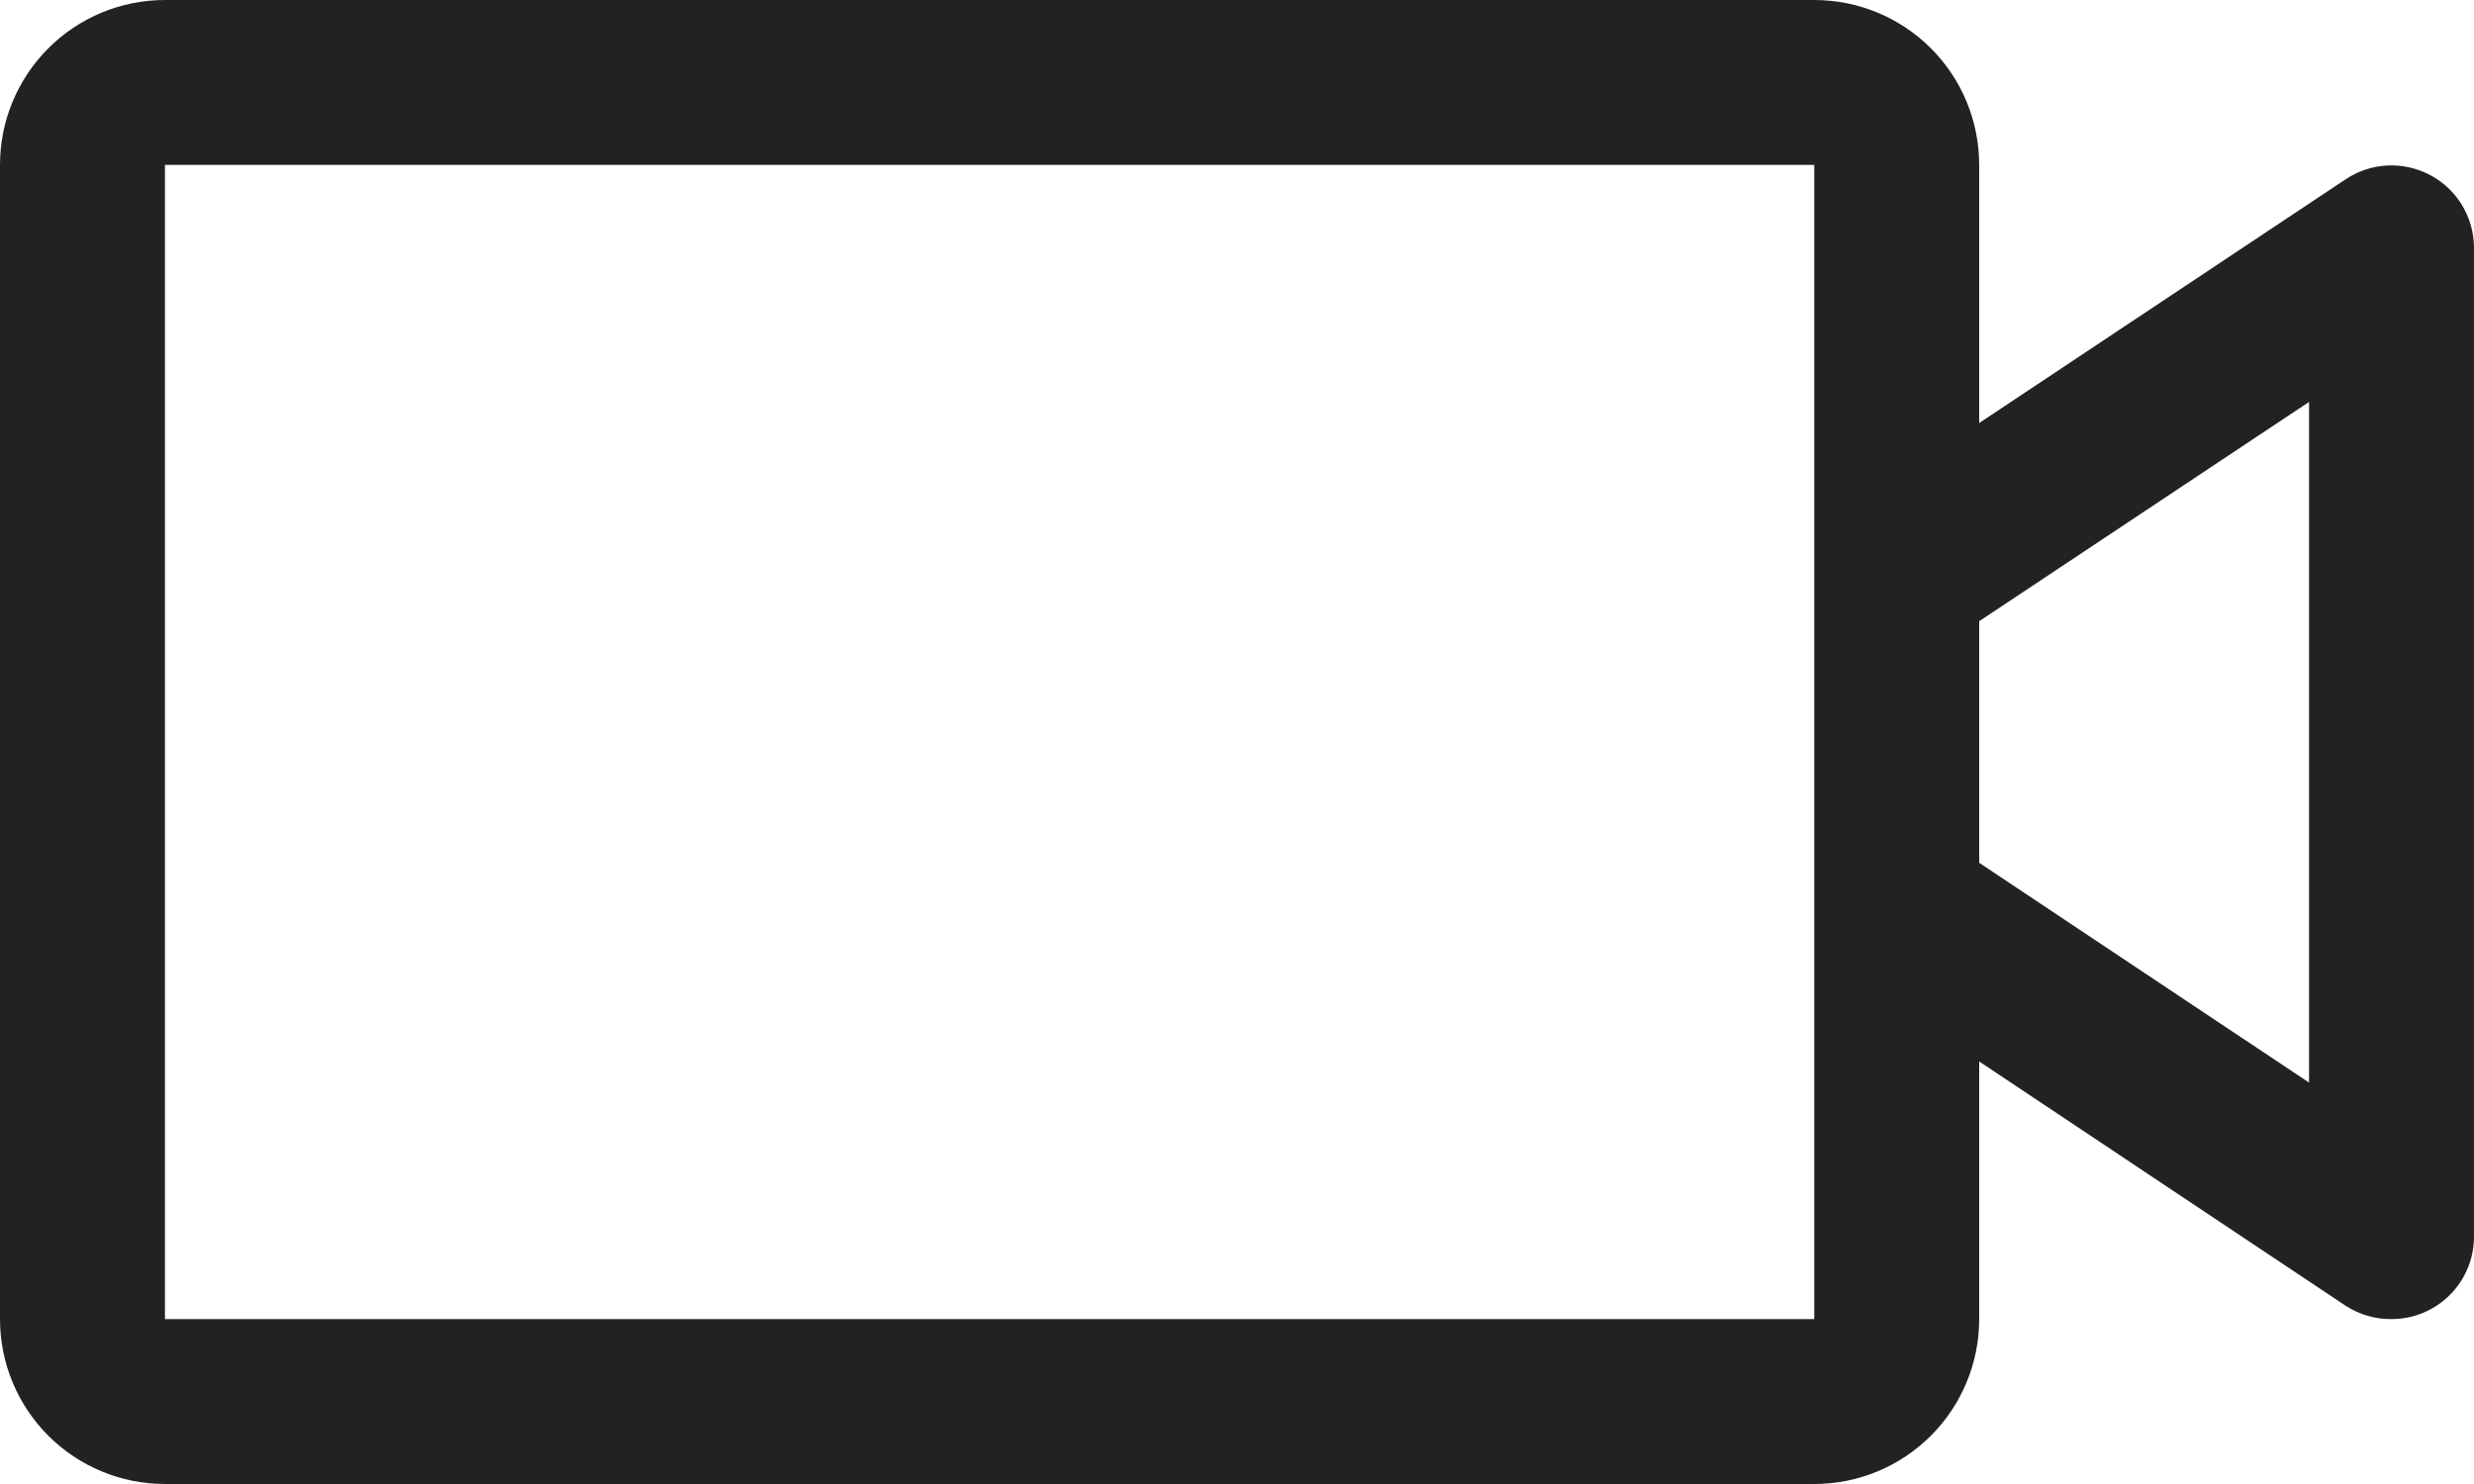 <svg xmlns="http://www.w3.org/2000/svg" width="55" height="33" viewBox="0 0 55 33" fill="none"><path d="M54.031 3.896C53.738 3.739 53.409 3.665 53.078 3.68C52.746 3.696 52.425 3.801 52.149 3.985L44 9.407V3.667C44 2.694 43.614 1.762 42.926 1.074C42.238 0.386 41.306 0 40.333 0H3.667C2.694 0 1.762 0.386 1.074 1.074C0.386 1.762 0 2.694 0 3.667V29.333C0 30.306 0.386 31.238 1.074 31.926C1.762 32.614 2.694 33 3.667 33H40.333C41.306 33 42.238 32.614 42.926 31.926C43.614 31.238 44 30.306 44 29.333V23.604L52.149 29.038C52.452 29.234 52.806 29.337 53.167 29.333C53.653 29.333 54.119 29.14 54.463 28.796C54.807 28.453 55 27.986 55 27.5V5.5C54.998 5.17 54.906 4.847 54.736 4.565C54.565 4.282 54.322 4.051 54.031 3.896ZM40.333 29.333H3.667V3.667H40.333V29.333ZM51.333 24.074L44 19.186V13.814L51.333 8.938V24.074Z" fill="#222222"></path></svg>